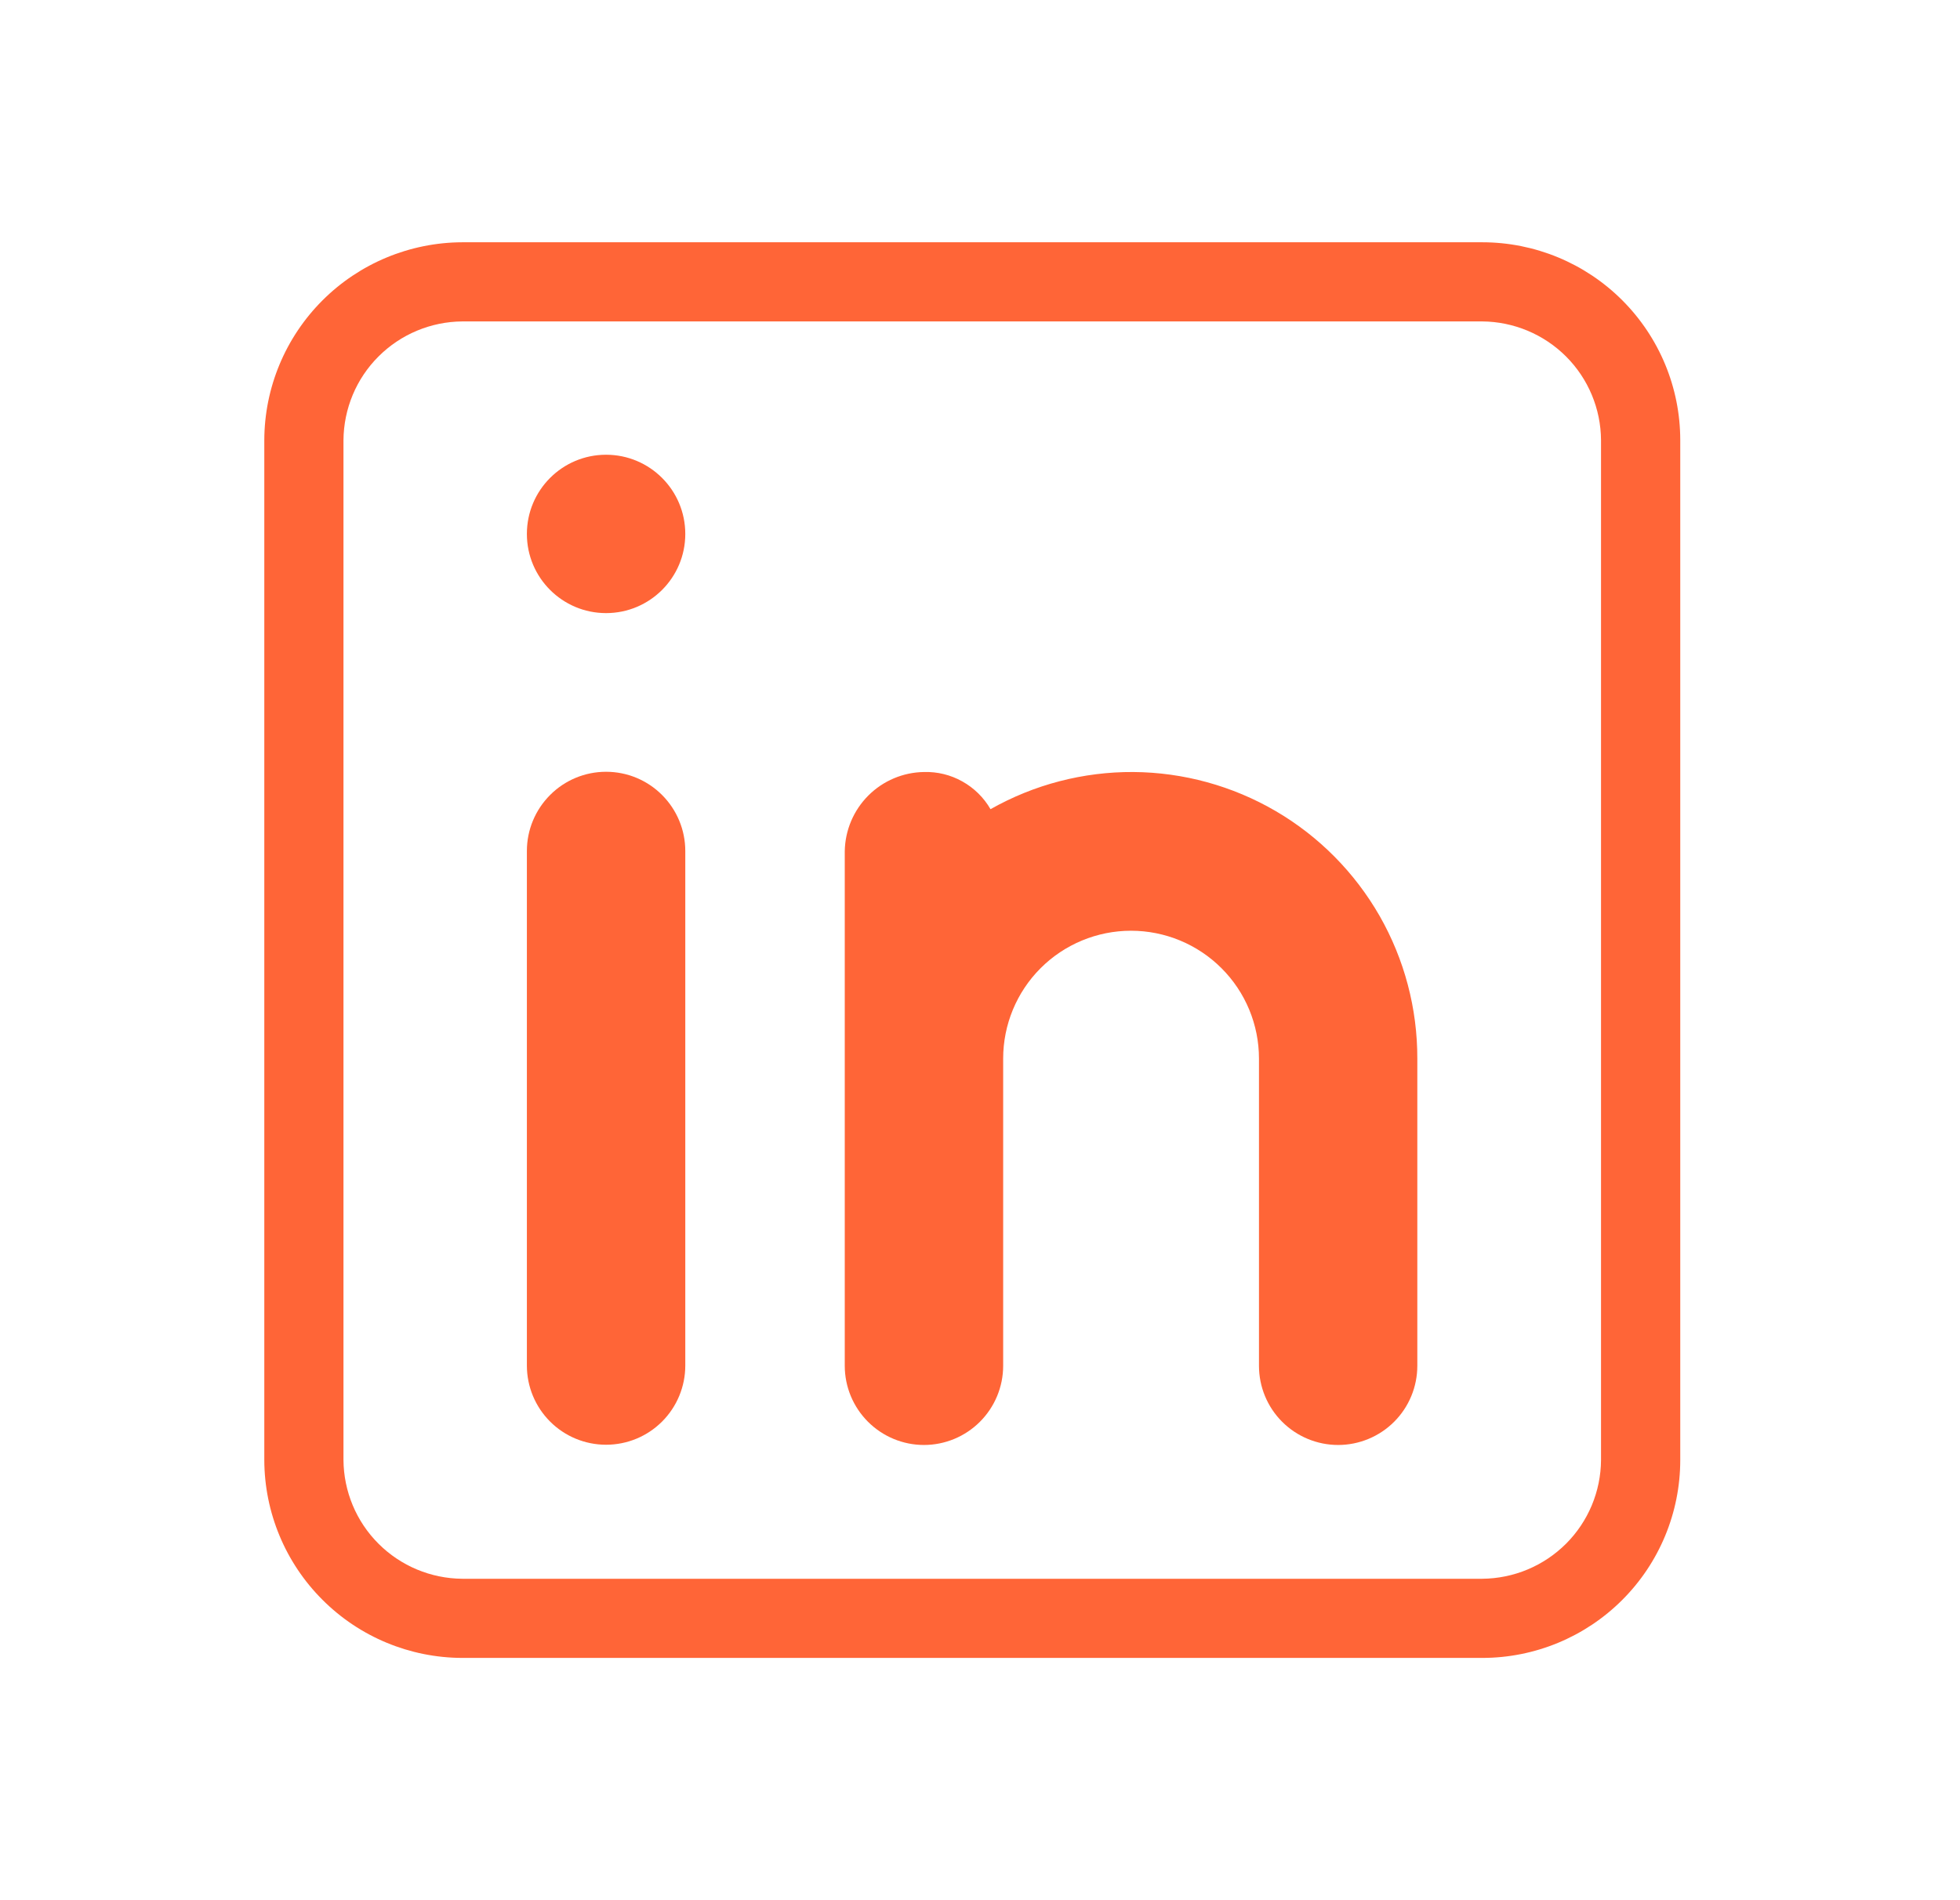 <svg width="33" height="32" viewBox="0 0 33 32" fill="none" xmlns="http://www.w3.org/2000/svg">
<path d="M24.956 4.08H7.783C6.9 4.083 6.053 4.435 5.429 5.059C4.804 5.684 4.452 6.53 4.45 7.413V24.587C4.452 25.47 4.804 26.317 5.429 26.941C6.053 27.566 6.9 27.918 7.783 27.92H24.956C25.84 27.92 26.688 27.569 27.313 26.944C27.939 26.319 28.29 25.471 28.29 24.587V7.413C28.29 6.529 27.939 5.682 27.313 5.056C26.688 4.431 25.84 4.08 24.956 4.08ZM26.956 24.587C26.953 25.116 26.741 25.623 26.367 25.997C25.992 26.371 25.486 26.583 24.956 26.587H7.783C7.254 26.583 6.747 26.371 6.373 25.997C5.998 25.623 5.787 25.116 5.783 24.587V7.413C5.787 6.884 5.998 6.377 6.373 6.003C6.747 5.629 7.254 5.417 7.783 5.413H24.956C25.486 5.417 25.992 5.629 26.367 6.003C26.741 6.377 26.953 6.884 26.956 7.413V24.587Z" fill="#FF6537"/>
<path d="M8.871 14.33C8.871 13.977 9.012 13.638 9.262 13.388C9.512 13.137 9.851 12.997 10.204 12.997C10.558 12.997 10.897 13.137 11.147 13.388C11.397 13.638 11.538 13.977 11.538 14.33V22.997C11.538 23.351 11.397 23.69 11.147 23.94C10.897 24.19 10.558 24.33 10.204 24.33C9.851 24.33 9.512 24.19 9.262 23.94C9.012 23.69 8.871 23.351 8.871 22.997V14.33Z" fill="#FF6537"/>
<path d="M10.204 10.325C10.941 10.325 11.538 9.728 11.538 8.992C11.538 8.255 10.941 7.658 10.204 7.658C9.468 7.658 8.871 8.255 8.871 8.992C8.871 9.728 9.468 10.325 10.204 10.325Z" fill="#FF6537"/>
<path d="M23.863 17.827V23C23.863 23.354 23.723 23.693 23.473 23.943C23.223 24.193 22.883 24.334 22.53 24.334C22.176 24.334 21.837 24.193 21.587 23.943C21.337 23.693 21.197 23.354 21.197 23V17.827C21.197 17.256 20.97 16.708 20.566 16.305C20.162 15.901 19.614 15.674 19.043 15.674C18.472 15.674 17.924 15.901 17.52 16.305C17.117 16.708 16.89 17.256 16.89 17.827V23C16.89 23.354 16.749 23.693 16.499 23.943C16.249 24.193 15.91 24.334 15.556 24.334C15.203 24.334 14.864 24.193 14.614 23.943C14.364 23.693 14.223 23.354 14.223 23V14.334C14.229 13.982 14.371 13.646 14.62 13.397C14.869 13.148 15.205 13.006 15.556 13.001C15.782 12.994 16.006 13.049 16.203 13.16C16.4 13.27 16.564 13.431 16.677 13.627C17.41 13.212 18.239 12.996 19.082 13.001C19.924 13.007 20.751 13.234 21.479 13.659C22.206 14.084 22.809 14.693 23.228 15.424C23.646 16.156 23.865 16.984 23.863 17.827Z" fill="#FF6537"/>
</svg>
